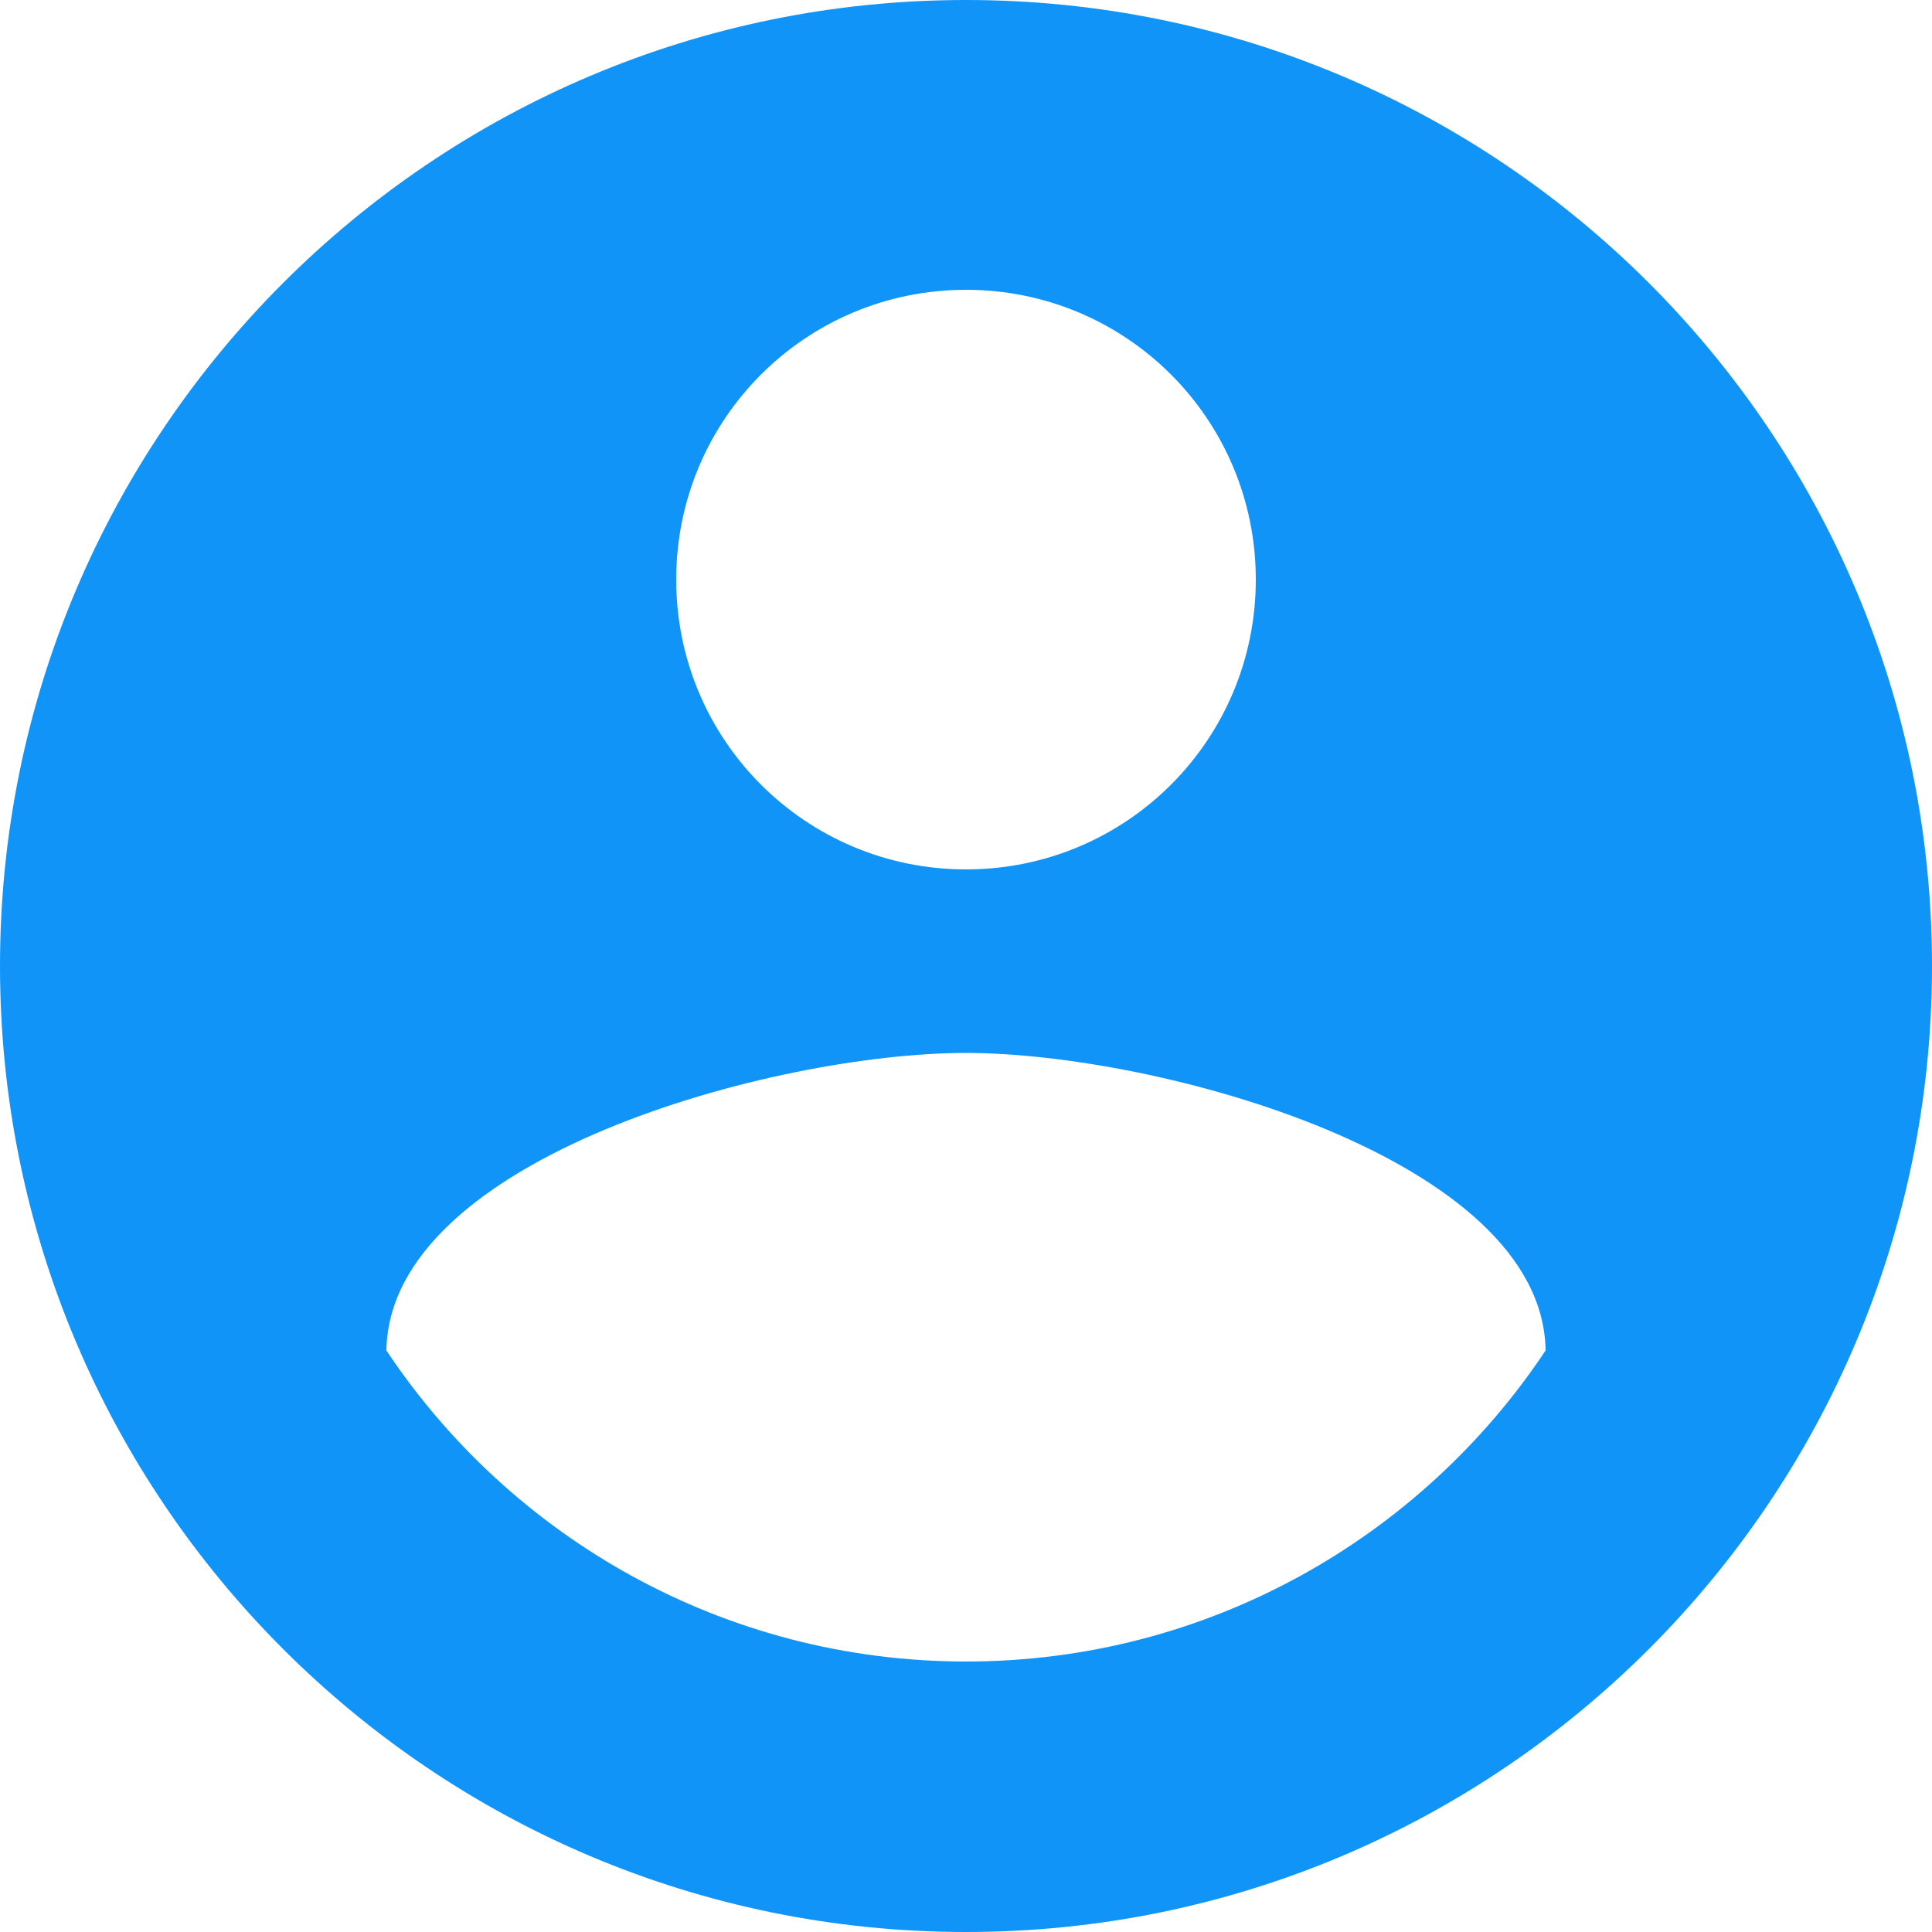 <?xml version="1.0" encoding="UTF-8"?> <svg xmlns="http://www.w3.org/2000/svg" width="128" height="128" viewBox="0 0 128 128" fill="none"> <path d="M64 0C28.672 0 0 28.672 0 64C0 99.328 28.672 128 64 128C99.328 128 128 99.328 128 64C128 28.672 99.328 0 64 0ZM64 19.2C74.624 19.2 83.2 27.776 83.2 38.4C83.2 49.024 74.624 57.6 64 57.6C53.376 57.6 44.8 49.024 44.8 38.4C44.8 27.776 53.376 19.2 64 19.2ZM64 110.08C48 110.08 33.856 101.888 25.6 89.472C25.792 76.736 51.2 69.76 64 69.76C76.736 69.76 102.208 76.736 102.4 89.472C94.144 101.888 80 110.08 64 110.08Z" fill="#1094F7"></path> </svg> 